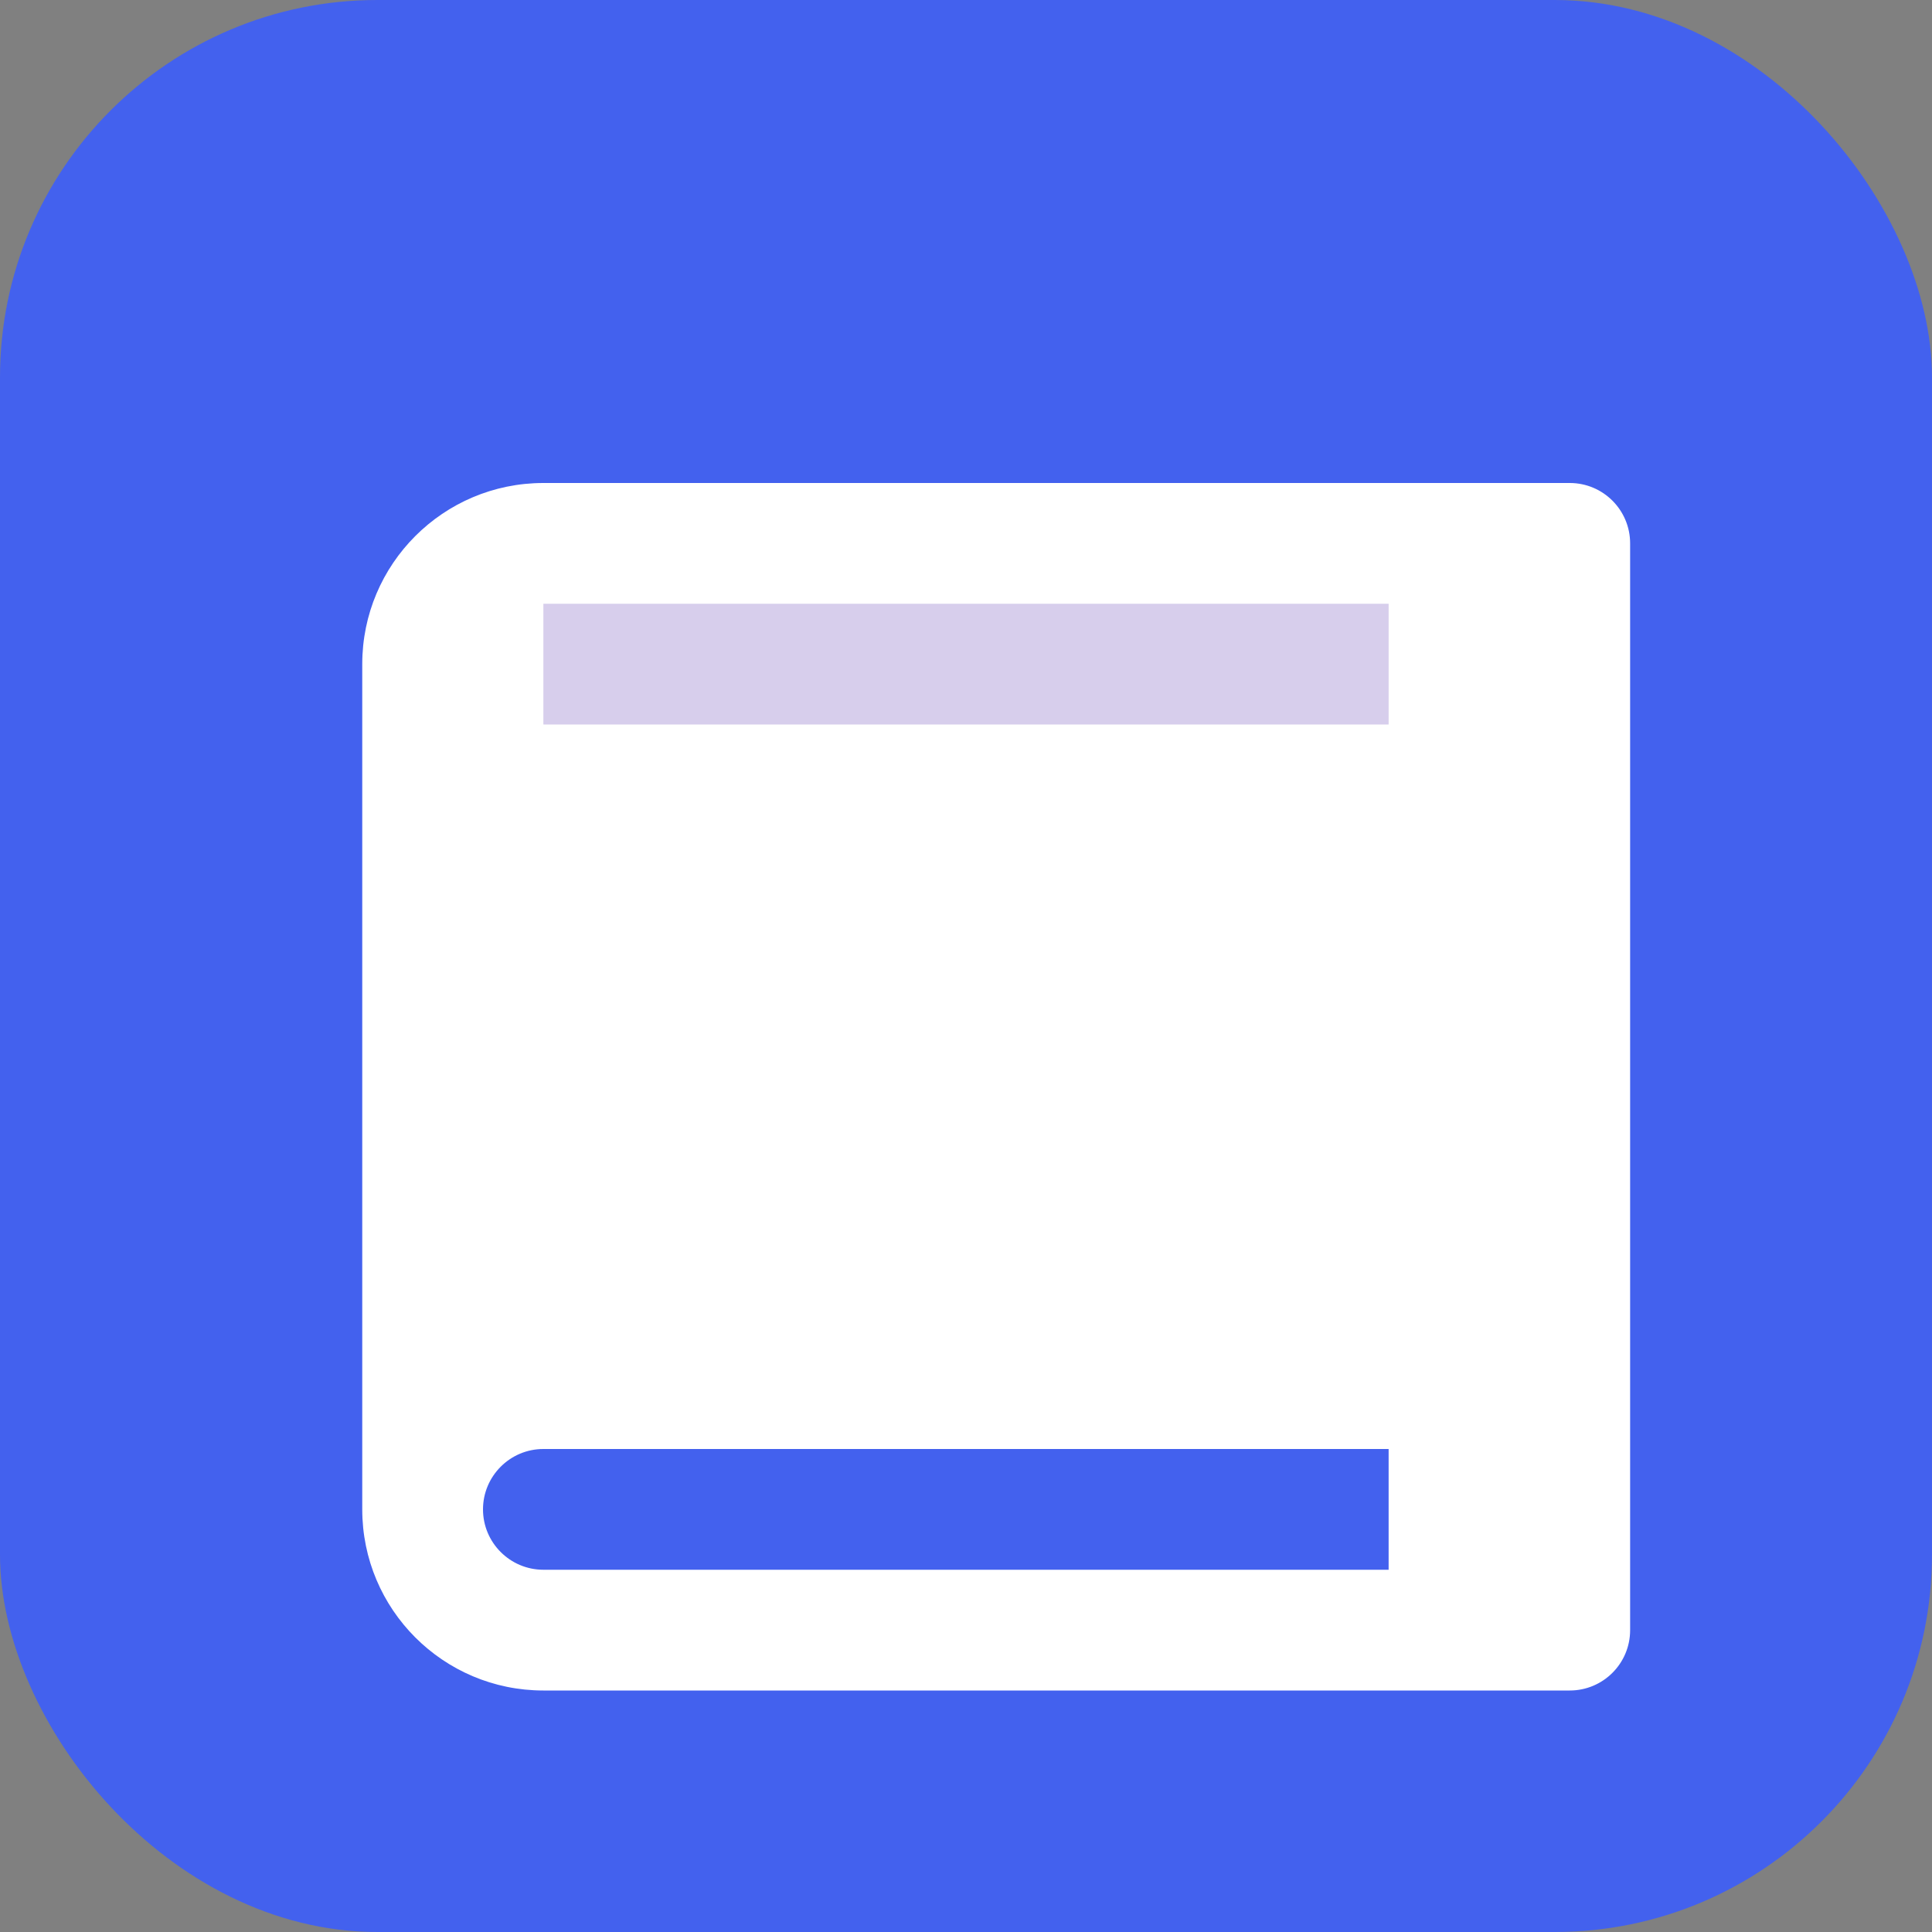 <svg xmlns="http://www.w3.org/2000/svg" viewBox="0 0 512 512">
  <rect x="0" y="0" width="512" height="512" fill="#808080" stroke="none"/>
  <rect width="512" height="512" rx="100" fill="#4361ee"/>
  <path d="M416 128H144c-26.51 0-48 21.49-48 48v224c0 26.51 21.49 48 48 48h272c8.84 0 16-7.16 16-16V144c0-8.84-7.16-16-16-16zM144 416c-8.82 0-16-7.18-16-16s7.18-16 16-16h224v32H144z" fill="#fff"/>
  <path d="M144 160h224v32H144z" fill="#3a0ca3" opacity="0.2"/>
</svg>